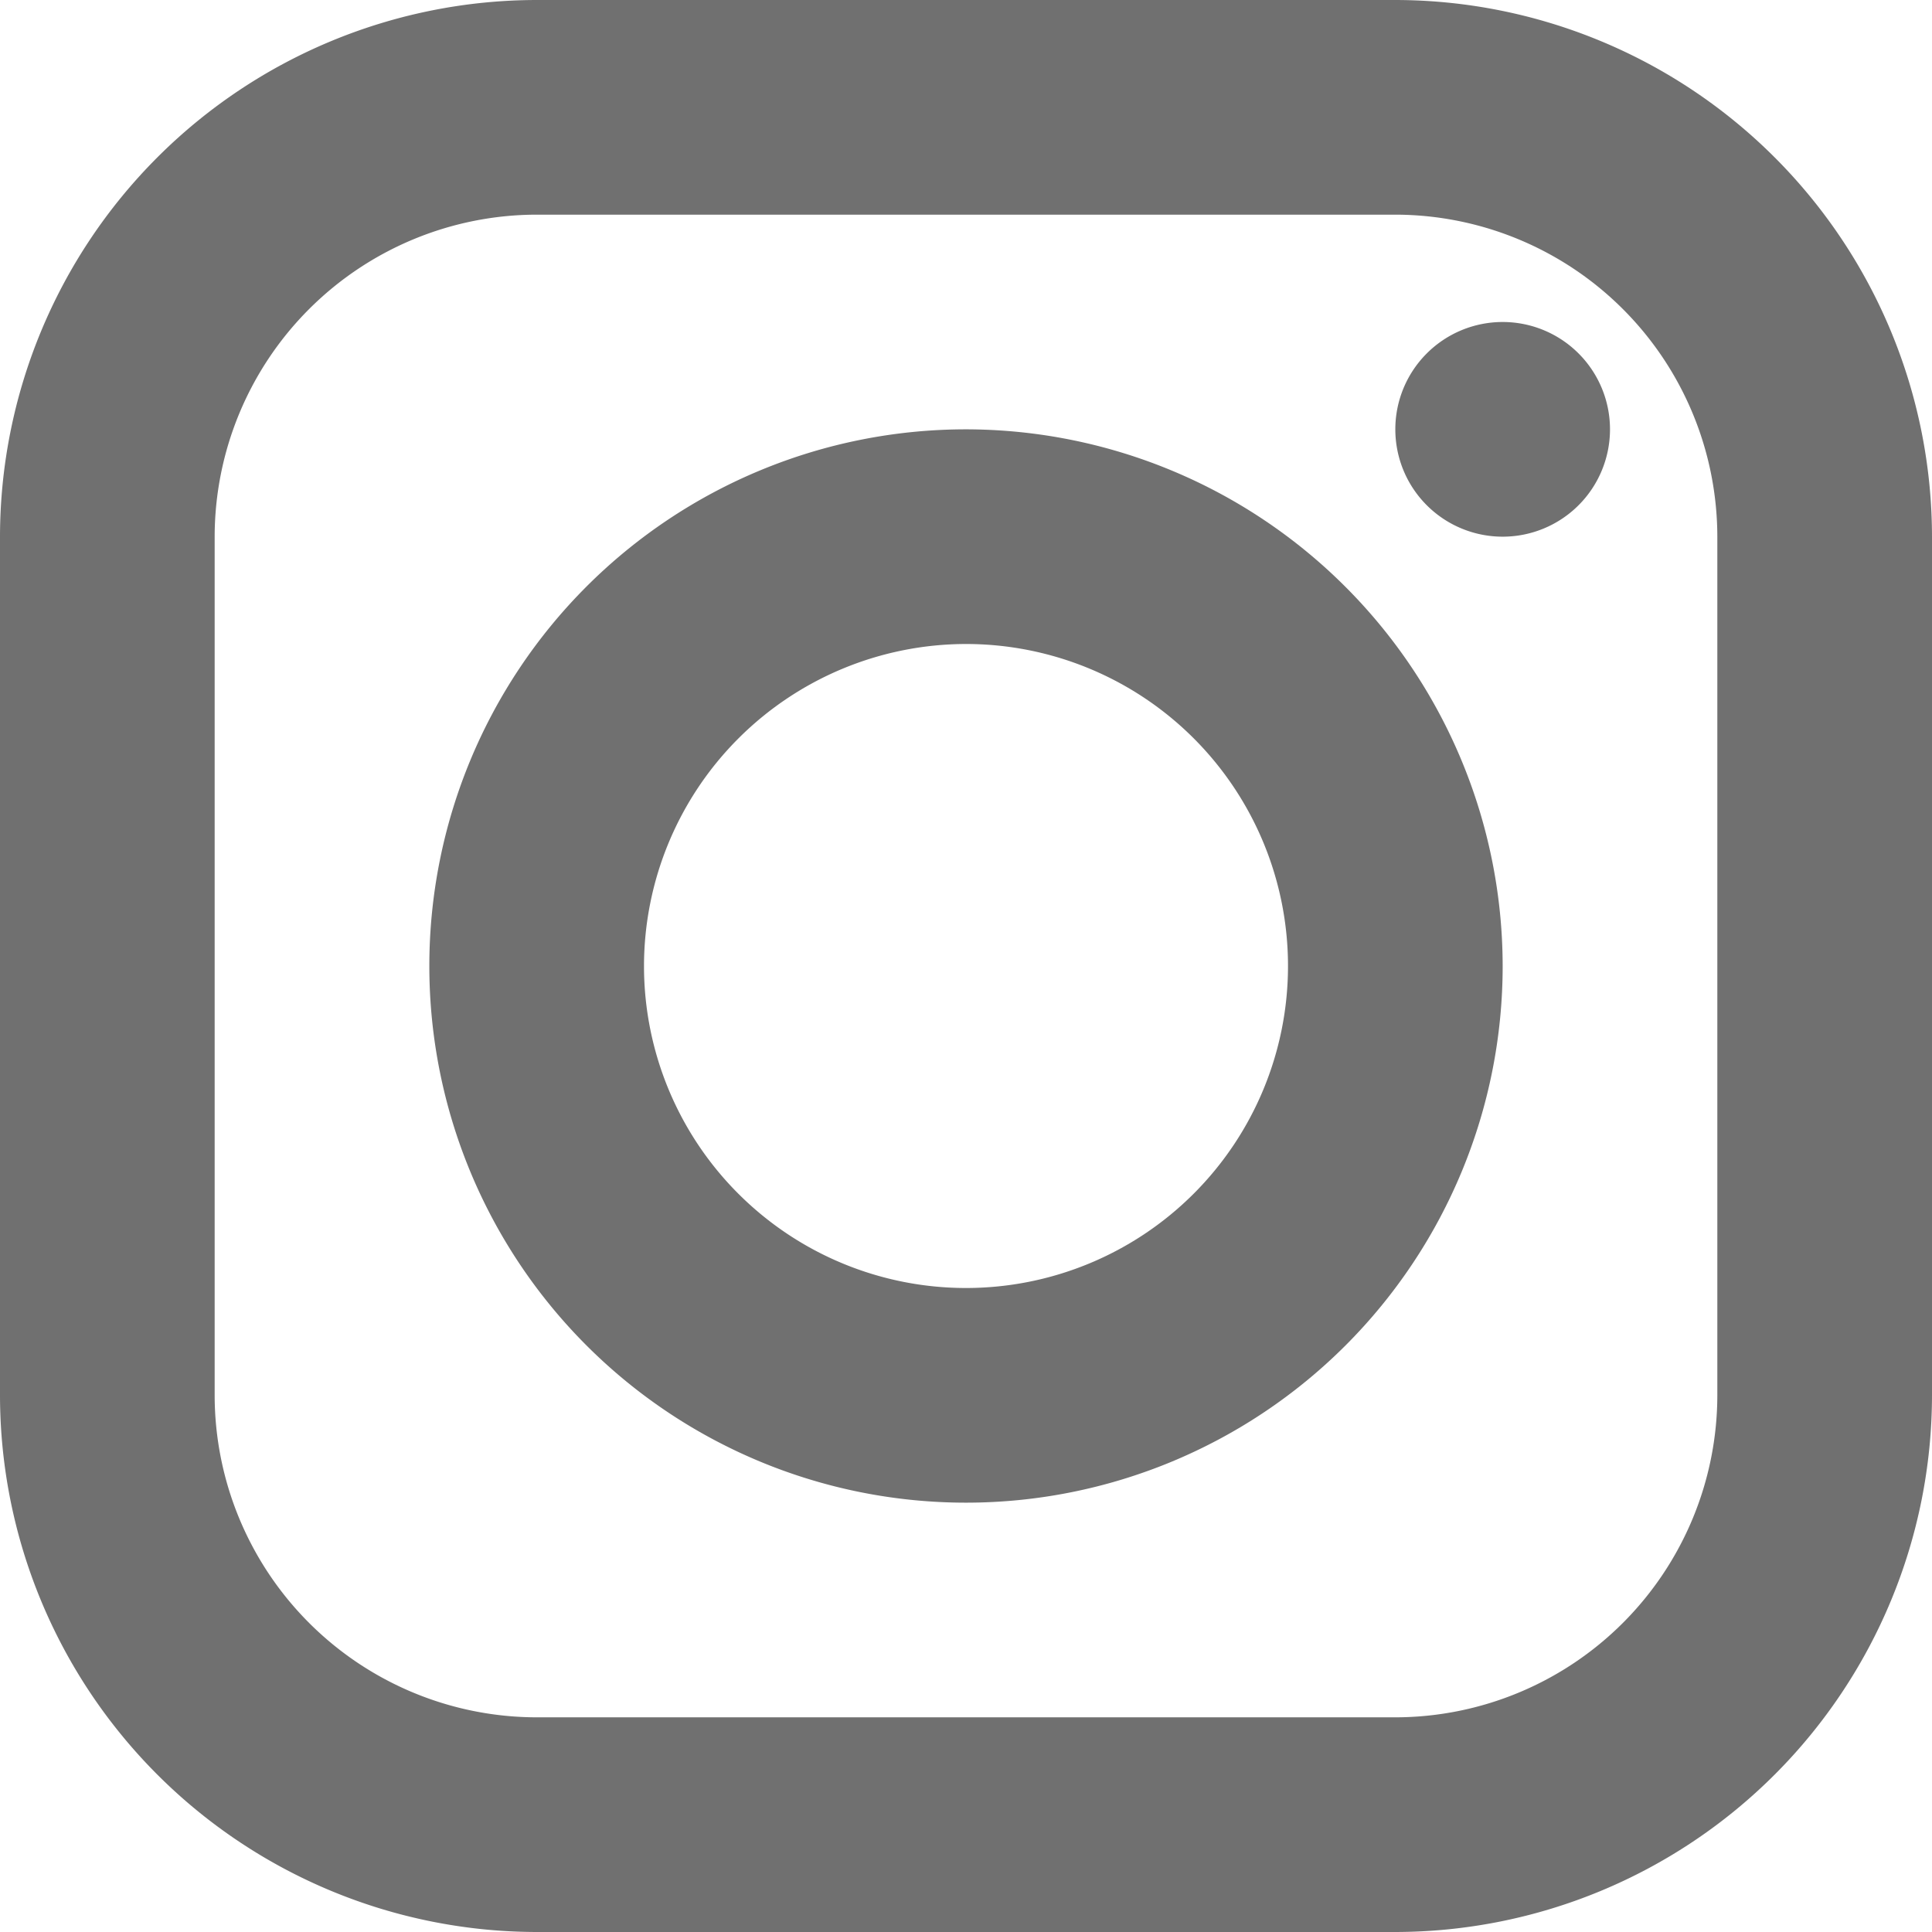 <svg xmlns="http://www.w3.org/2000/svg" width="192" height="192" viewBox="0 0 192 192">
  <g id="ico--insta" transform="translate(-32 -32)">
    <g id="グループ_4133" data-name="グループ 4133">
      <path id="パス_208262" data-name="パス 208262" d="M85.333,32A53.394,53.394,0,0,0,32,85.333v85.333A53.394,53.394,0,0,0,85.333,224h85.333A53.394,53.394,0,0,0,224,170.667V85.333A53.394,53.394,0,0,0,170.667,32Zm0,21.333h85.333a32.039,32.039,0,0,1,32,32v85.333a32.039,32.039,0,0,1-32,32H85.333a32.039,32.039,0,0,1-32-32V85.333A32.039,32.039,0,0,1,85.333,53.333Zm96,10.667A10.667,10.667,0,1,0,192,74.667,10.667,10.667,0,0,0,181.333,64ZM128,74.667A53.333,53.333,0,1,0,181.333,128,53.394,53.394,0,0,0,128,74.667ZM128,96a32,32,0,1,1-32,32A32.039,32.039,0,0,1,128,96Z" fill="#707070"/>
    </g>
  </g>
</svg>
